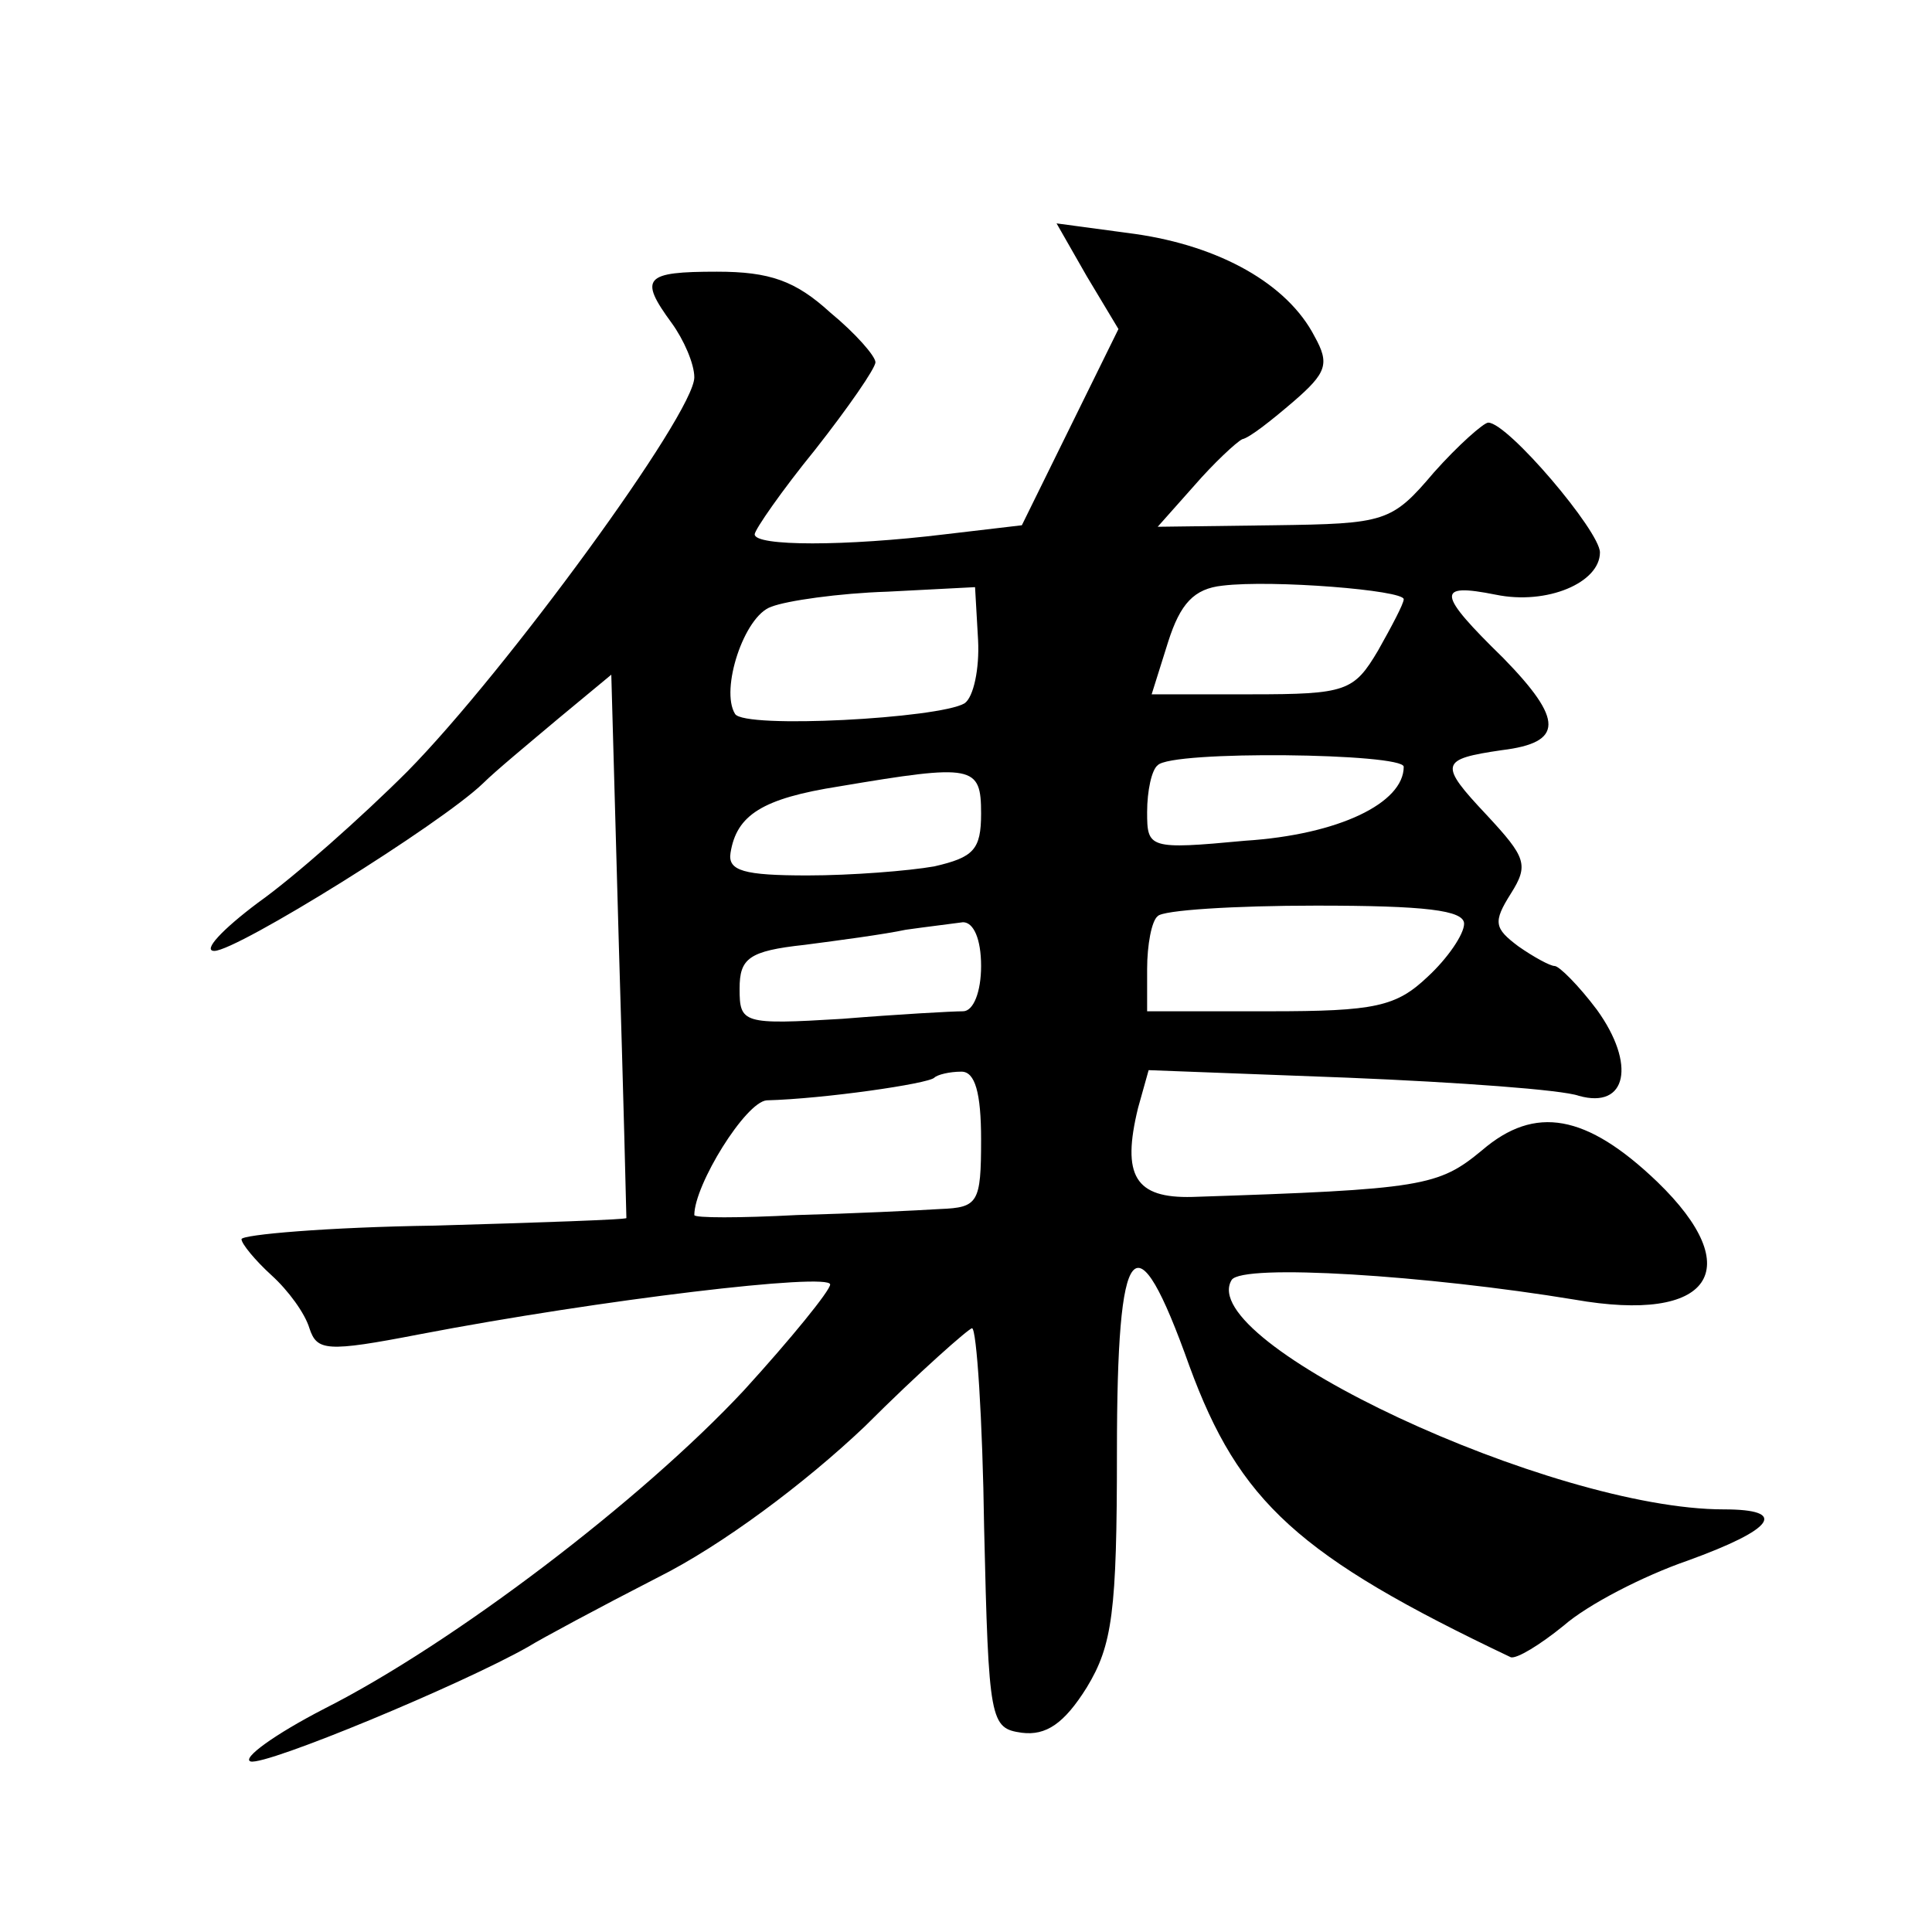 <?xml version="1.0" standalone="no"?>
<!DOCTYPE svg PUBLIC "-//W3C//DTD SVG 20010904//EN"
 "http://www.w3.org/TR/2001/REC-SVG-20010904/DTD/svg10.dtd">
<svg version="1.0" xmlns="http://www.w3.org/2000/svg"
 width="128pt" height="128pt" viewBox="0 0 128 128"
 preserveAspectRatio="xMidYMid meet">
<g transform="translate(0,128) scale(0.1,-0.1)"
fill="#0" stroke="none">
<path d="M720 1097 l21 -35 -32 -65 -32 -65 -51 -6 c-66 -8 -126 -8 -126 0 0 3
18 29 40 56 22 28 40 54 40 58 0 4 -13 19 -30 33 -23 21 -40 27 -75 27 -48 0 -52
-4 -30 -34 8 -11 15 -27 15 -36 0 -24 -125 -195 -190 -261 -30 -30 -75 -70 -99
-87 -24 -18 -37 -32 -29 -32 15 0 150 84 178 111 8 8 31 27 50 43 l35 29 5 -179
c3 -98 5 -180 5 -181 0 -1 -57 -3 -127 -5 -71 -1 -128 -6 -128 -9 0 -3 9 -14 20
-24 11 -10 22 -25 25 -35 5 -15 11 -16 73 -4 120 23 272 41 272 33 0 -4 -26 -36
-57 -70 -68 -73 -193 -168 -278 -211 -33 -17 -55 -33 -49 -35 10 -3 140 51 184
76 8 5 47 26 86 46 42 21 97 62 137 100 36 36 69 65 71 65 3 0 7 -60 8 -132 3 -129
4 -133 25 -136 16 -2 28 6 43 30 17 28 20 50 20 156 0 143 12 158 48 57 33 -90
72 -126 213 -193 4 -1 19 8 35 21 16 14 53 33 82 43 58 21 67 34 24 34 -114 0 -351
111 -326 152 7 11 130 3 227 -13 91 -16 115 20 55 78 -47 45 -81 51 -116 21 -29
-24 -39 -26 -192 -31 -38 -1 -47 14 -36 59 l7 25 132 -5 c73 -3 142 -8 153 -12
32 -9 38 21 12 57 -12 16 -25 29 -28 29 -3 0 -14 6 -24 13 -16 12 -17 16 -5 35
12 19 10 24 -16 52 -32 34 -31 37 10 43 41 5 41 20 1 61 -44 43 -45 50 -5 42 34
-7 69 8 69 28 0 14 -61 86 -74 86 -3 0 -20 -15 -36 -33 -28 -33 -32 -34 -106 -35
l-77 -1 24 27 c13 15 28 29 32 31 5 1 20 13 34 25 22 19 24 25 14 43 -18 35 -63
60 -119 68 l-52 7 20 -35z m210 -214 c0 -3 -8 -18 -17 -34 -16 -27 -21 -29 -84
-29 l-66 0 11 35 c8 25 17 35 36 37 33 4 120 -3 120 -9z m-282 -27 c1 -19 -3 -38
-9 -42 -17 -10 -146 -17 -152 -7 -10 16 6 65 24 71 10 4 45 9 77 10 l58 3 2 -35z
m282 -84 c0 -24 -43 -45 -105 -49 -64 -6 -65 -5 -65 19 0 14 3 28 7 31 9 10 163
8 163 -1z m-280 -31 c0 -24 -5 -29 -31 -35 -17 -3 -55 -6 -84 -6 -42 0 -53 3 -51
15 4 25 21 36 72 44 89 15 94 14 94 -18z m320 -73 c0 -7 -11 -23 -24 -35 -21 -20
-35 -23 -105 -23 l-81 0 0 28 c0 16 3 32 7 35 3 4 51 7 105 7 72 0 98 -3 98 -12z
m-320 -28 c0 -17 -5 -30 -12 -30 -7 0 -43 -2 -80 -5 -66 -4 -68 -3 -68 20 0 20
6 25 43 29 23 3 53 7 67 10 14 2 31 4 38 5 7 0 12 -11 12 -29z m0 -115 c0 -42 -2
-45 -27 -46 -16 -1 -58 -3 -95 -4 -38 -2 -68 -2 -68 0 0 20 34 75 48 76 38 1 107
11 111 15 2 2 10 4 18 4 9 0 13 -14 13 -45z"/>
</g>
</svg>

